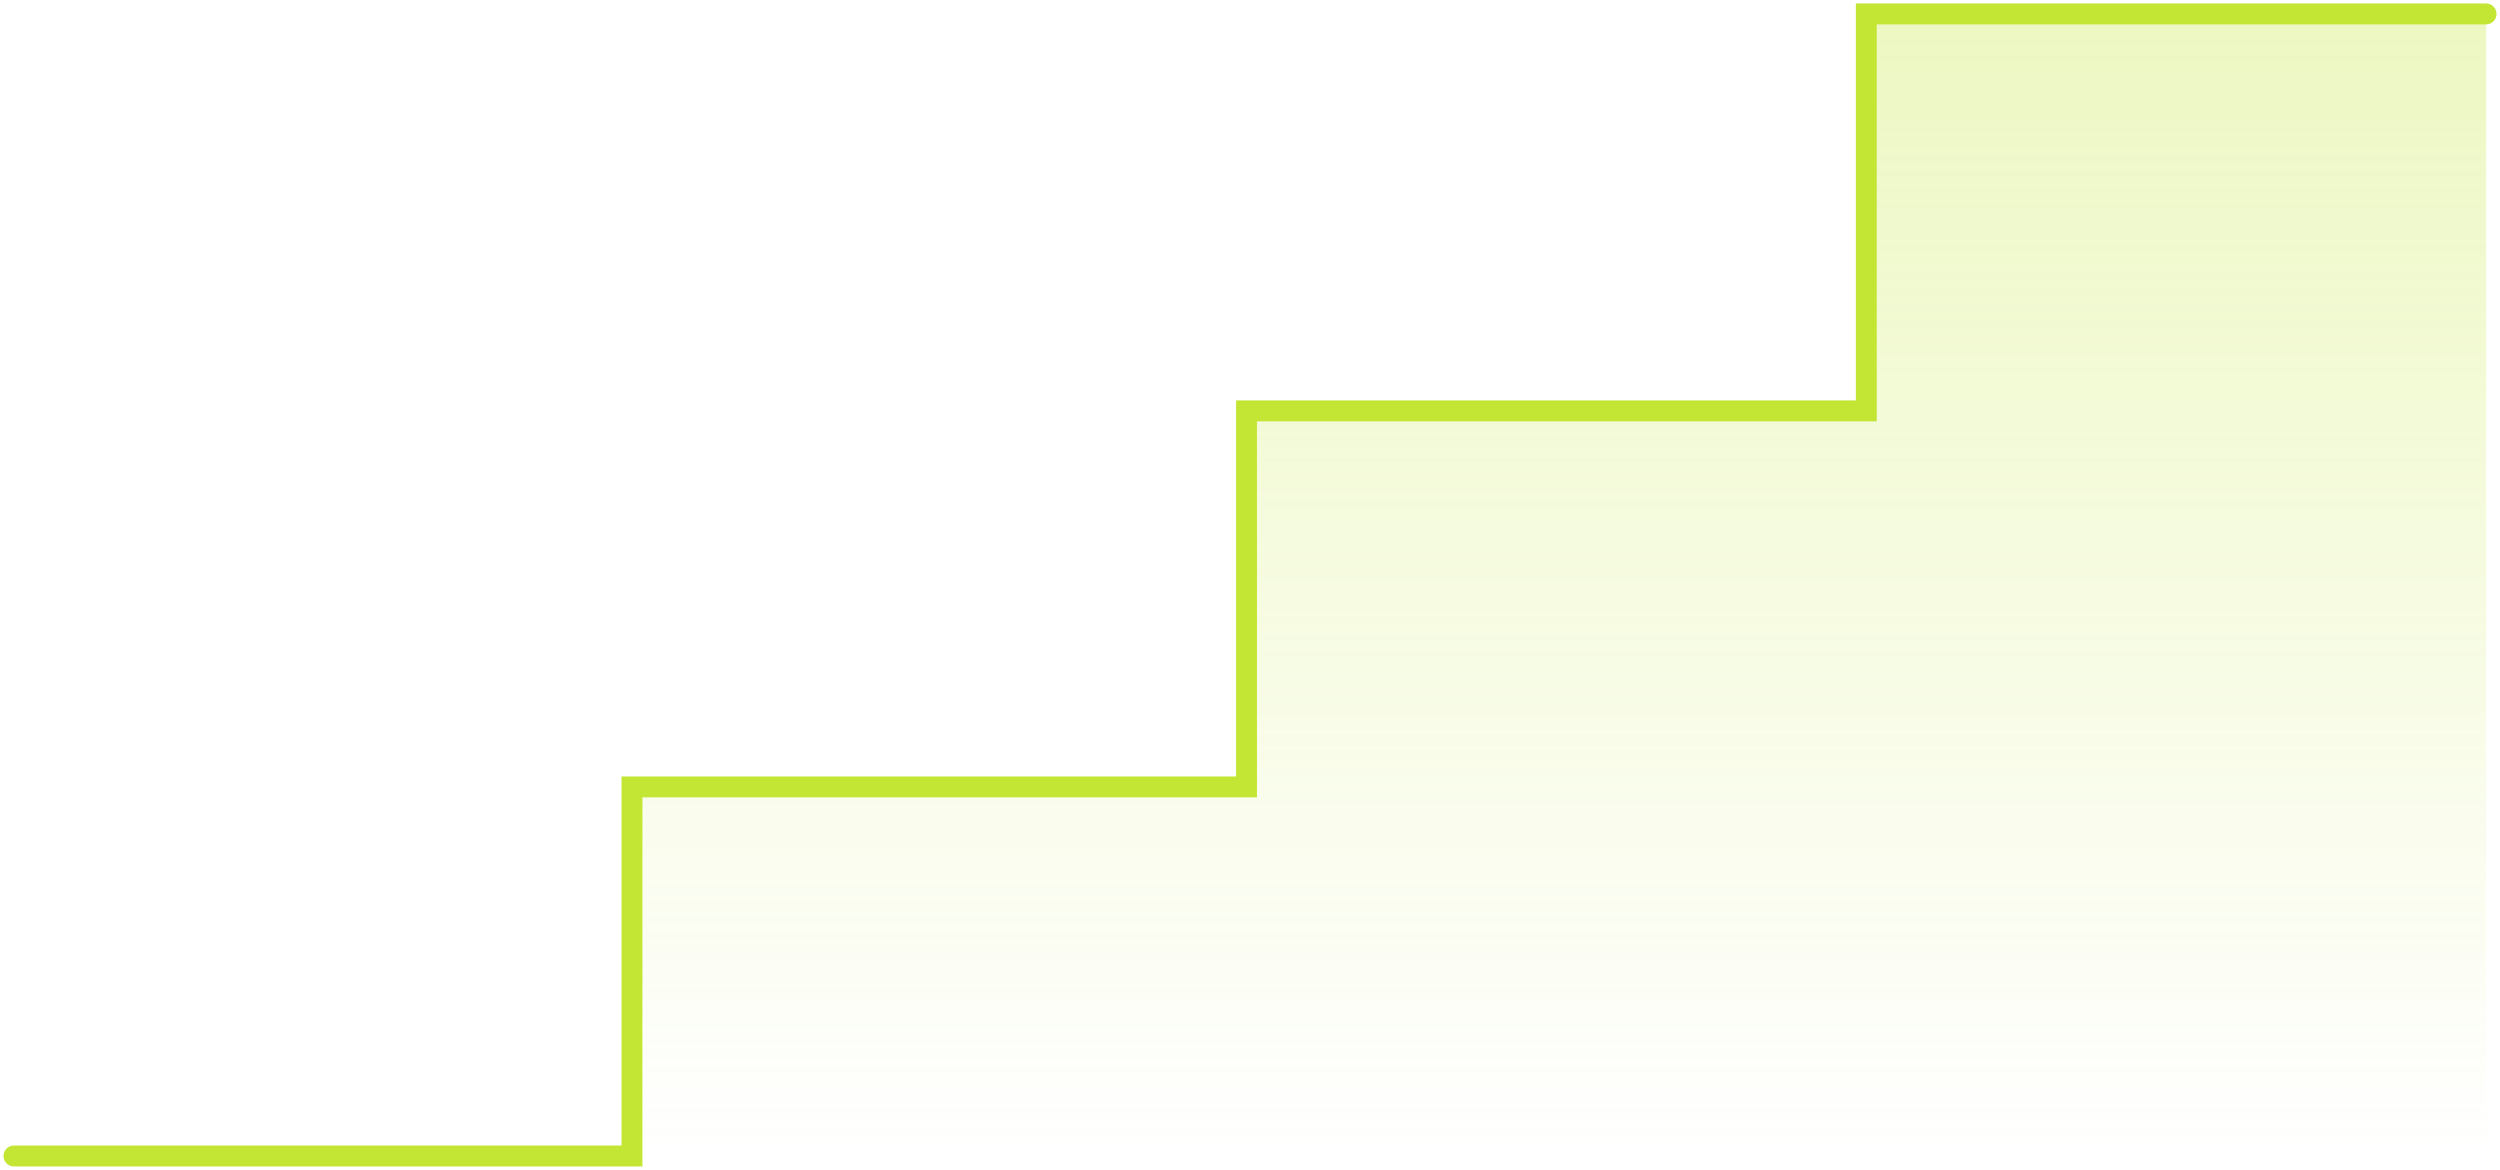 <svg width="359" height="168" viewBox="0 0 359 168" fill="none" xmlns="http://www.w3.org/2000/svg">
<path d="M90.75 113V166H357V2H268V59H179V113H90.75Z" fill="url(#paint0_linear_1137_21434)" fill-opacity="0.5"/>
<g filter="url(#filter0_b_1137_21434)">
<path d="M2 166H90.75V113H179V59H268V2H357" stroke="#C3E634" stroke-width="3" stroke-linecap="round"/>
</g>
<defs>
<filter id="filter0_b_1137_21434" x="-31.337" y="-31.337" width="421.673" height="230.673" filterUnits="userSpaceOnUse" color-interpolation-filters="sRGB">
<feFlood flood-opacity="0" result="BackgroundImageFix"/>
<feGaussianBlur in="BackgroundImageFix" stdDeviation="15.918"/>
<feComposite in2="SourceAlpha" operator="in" result="effect1_backgroundBlur_1137_21434"/>
<feBlend mode="normal" in="SourceGraphic" in2="effect1_backgroundBlur_1137_21434" result="shape"/>
</filter>
<linearGradient id="paint0_linear_1137_21434" x1="179.5" y1="2" x2="179.5" y2="166" gradientUnits="userSpaceOnUse">
<stop stop-color="#C2E634" stop-opacity="0.6"/>
<stop offset="1" stop-color="#C2E634" stop-opacity="0"/>
</linearGradient>
</defs>
</svg>

